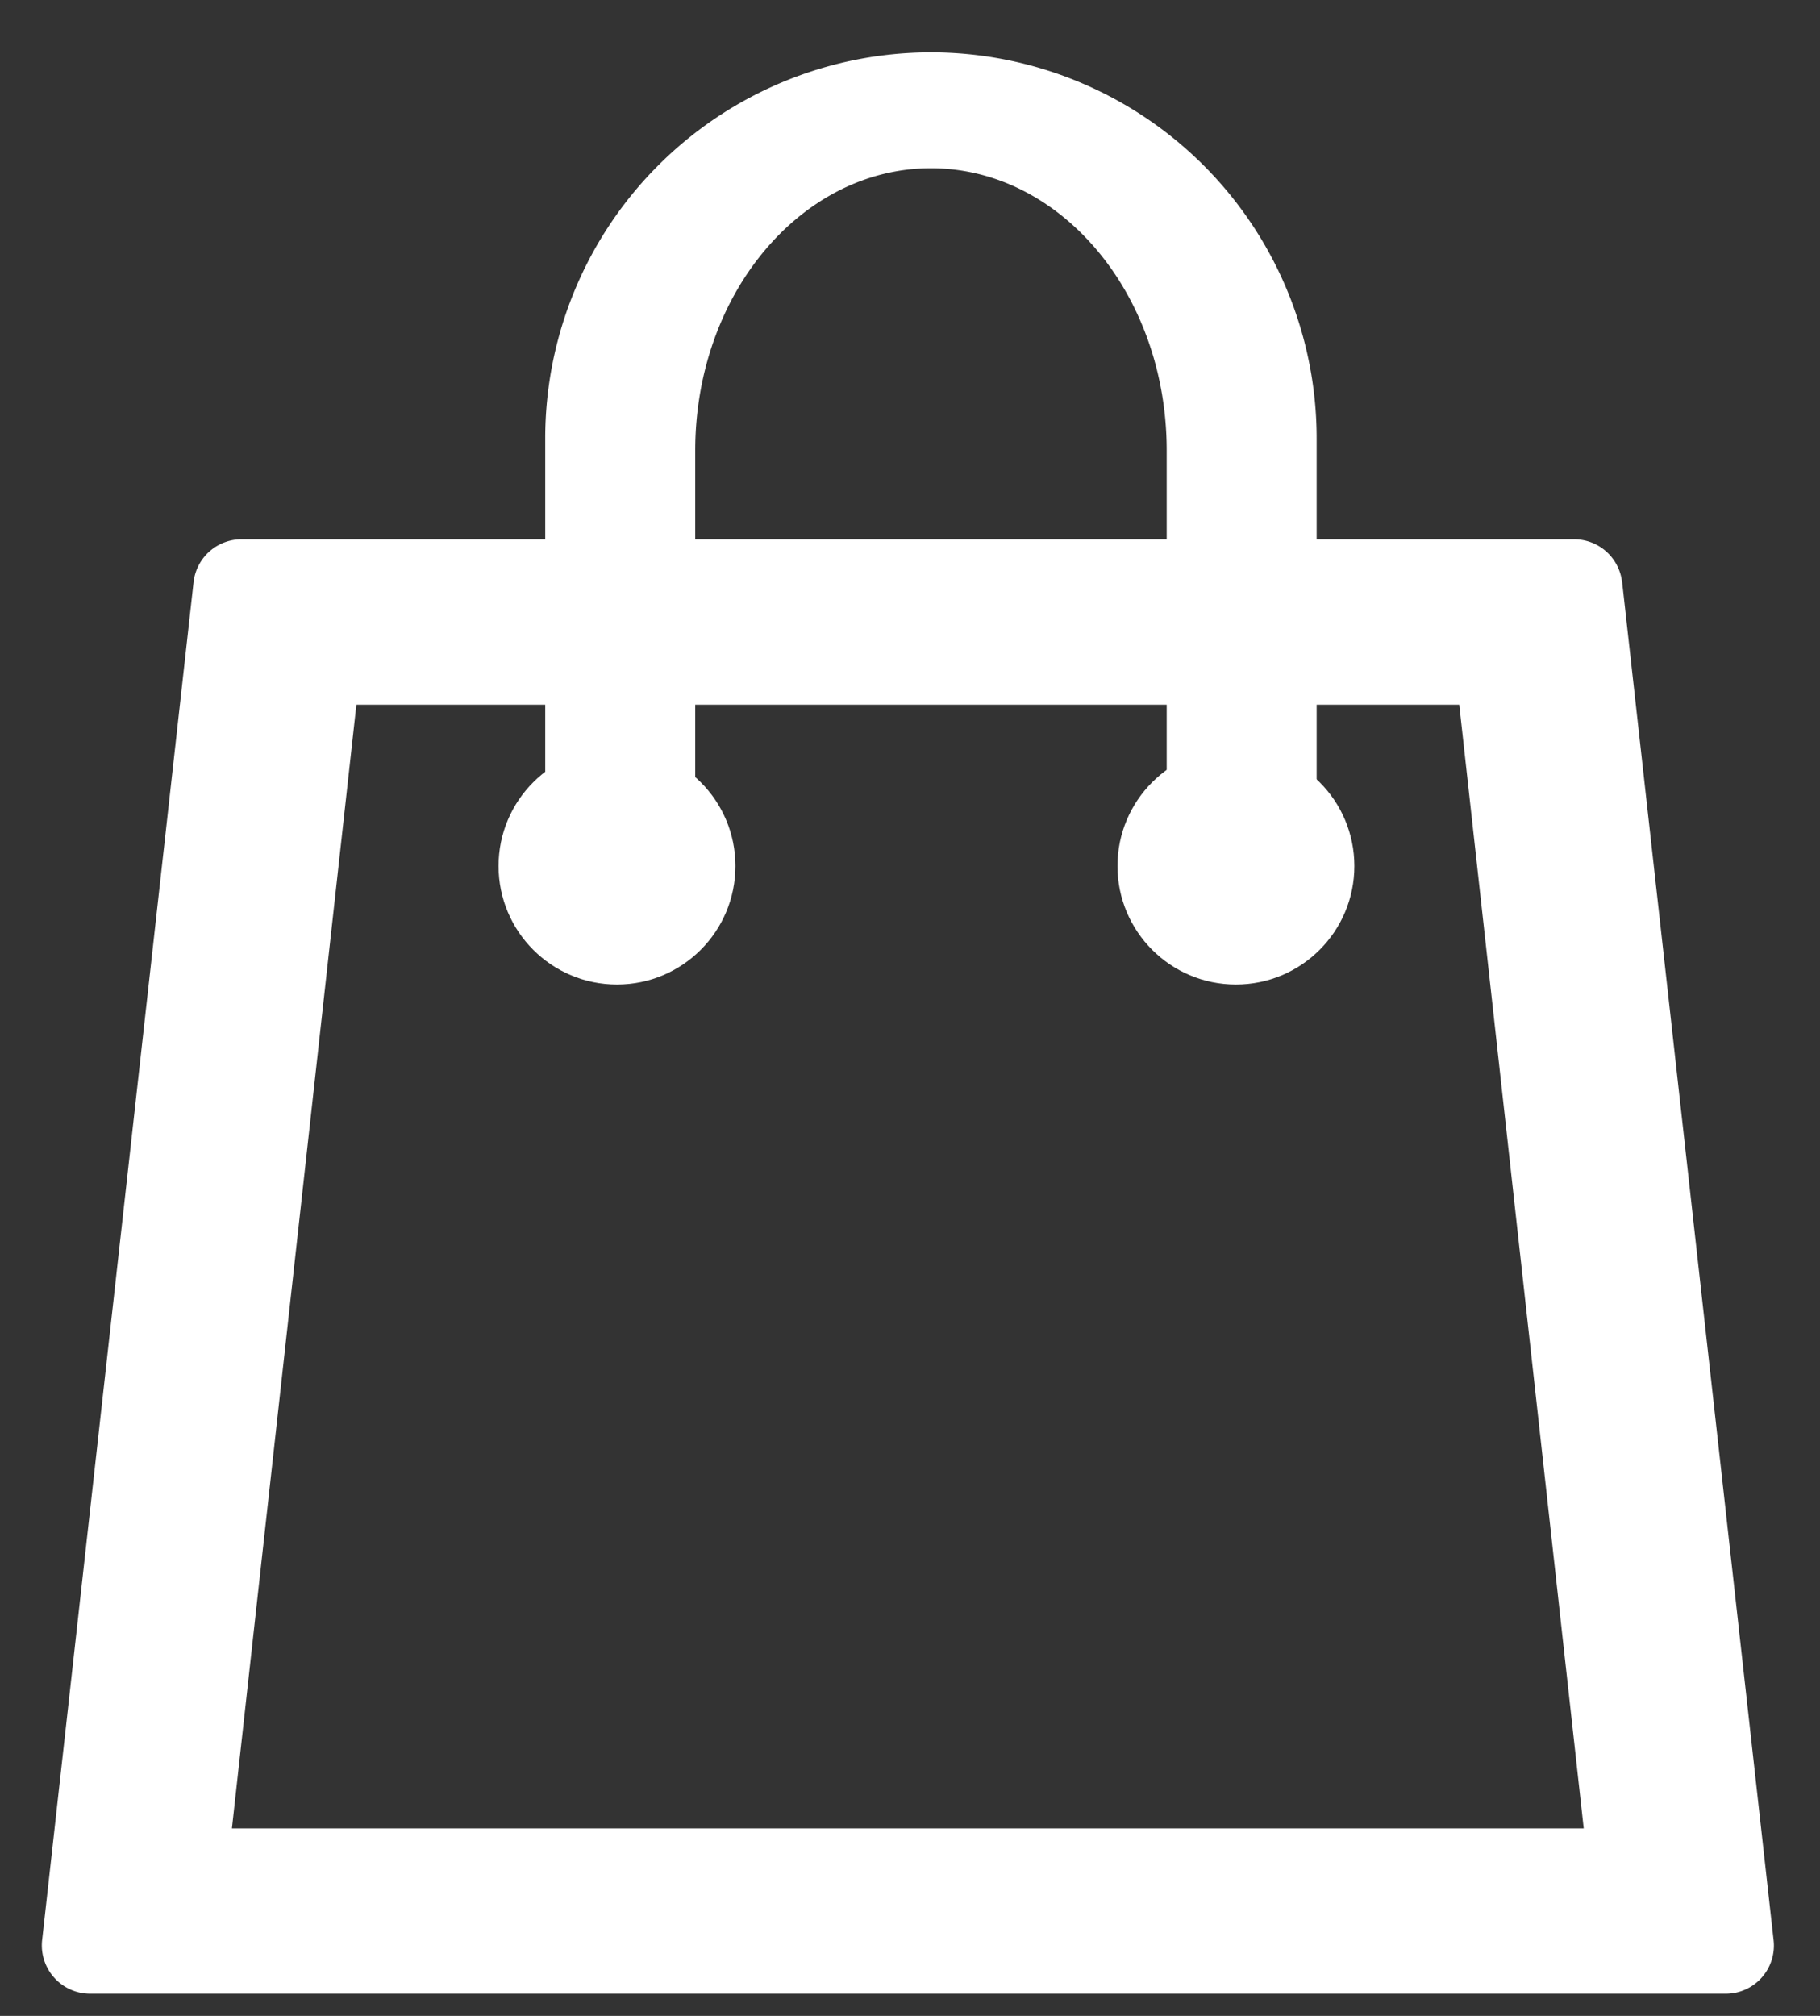 <svg viewBox="0 0 28 31" xmlns="http://www.w3.org/2000/svg" fill-rule="evenodd" clip-rule="evenodd" stroke-linejoin="round" stroke-miterlimit="2"><rect x="0" y="0" width="28" height="31" fill="#333333" stroke="none"/><path d="M24.955 8.952a.742.742 0 00-.737-.659H3.716a.742.742 0 00-.738.66L.648 29.836a.743.743 0 00.737.823h25.163a.74.74 0 00.738-.823l-2.33-20.885zm-2.505 1.885l1.915 17.28H3.568l1.915-17.28H22.45z" fill="#fff"/><path d="M20.256 13.66V6.739A5.936 5.936 0 0014.322.805 5.936 5.936 0 008.388 6.74v6.92c0 .411 1.37.744 1.703.744.334 0 .605-.326.605-.725V6.927c0-2.395 1.625-4.34 3.626-4.34 2.002 0 3.627 1.945 3.627 4.34v6.751c0 .4.27.725.604.725.334 0 1.703-.333 1.703-.743z" fill="#fff"/><circle cx="219.18" cy="1666.57" r="8.595" fill="#fff" transform="translate(-36.974 -339.995) scale(.212)"/><circle cx="219.18" cy="1666.57" r="8.595" fill="#fff" transform="translate(-27.452 -339.995) scale(.212)"/></svg>